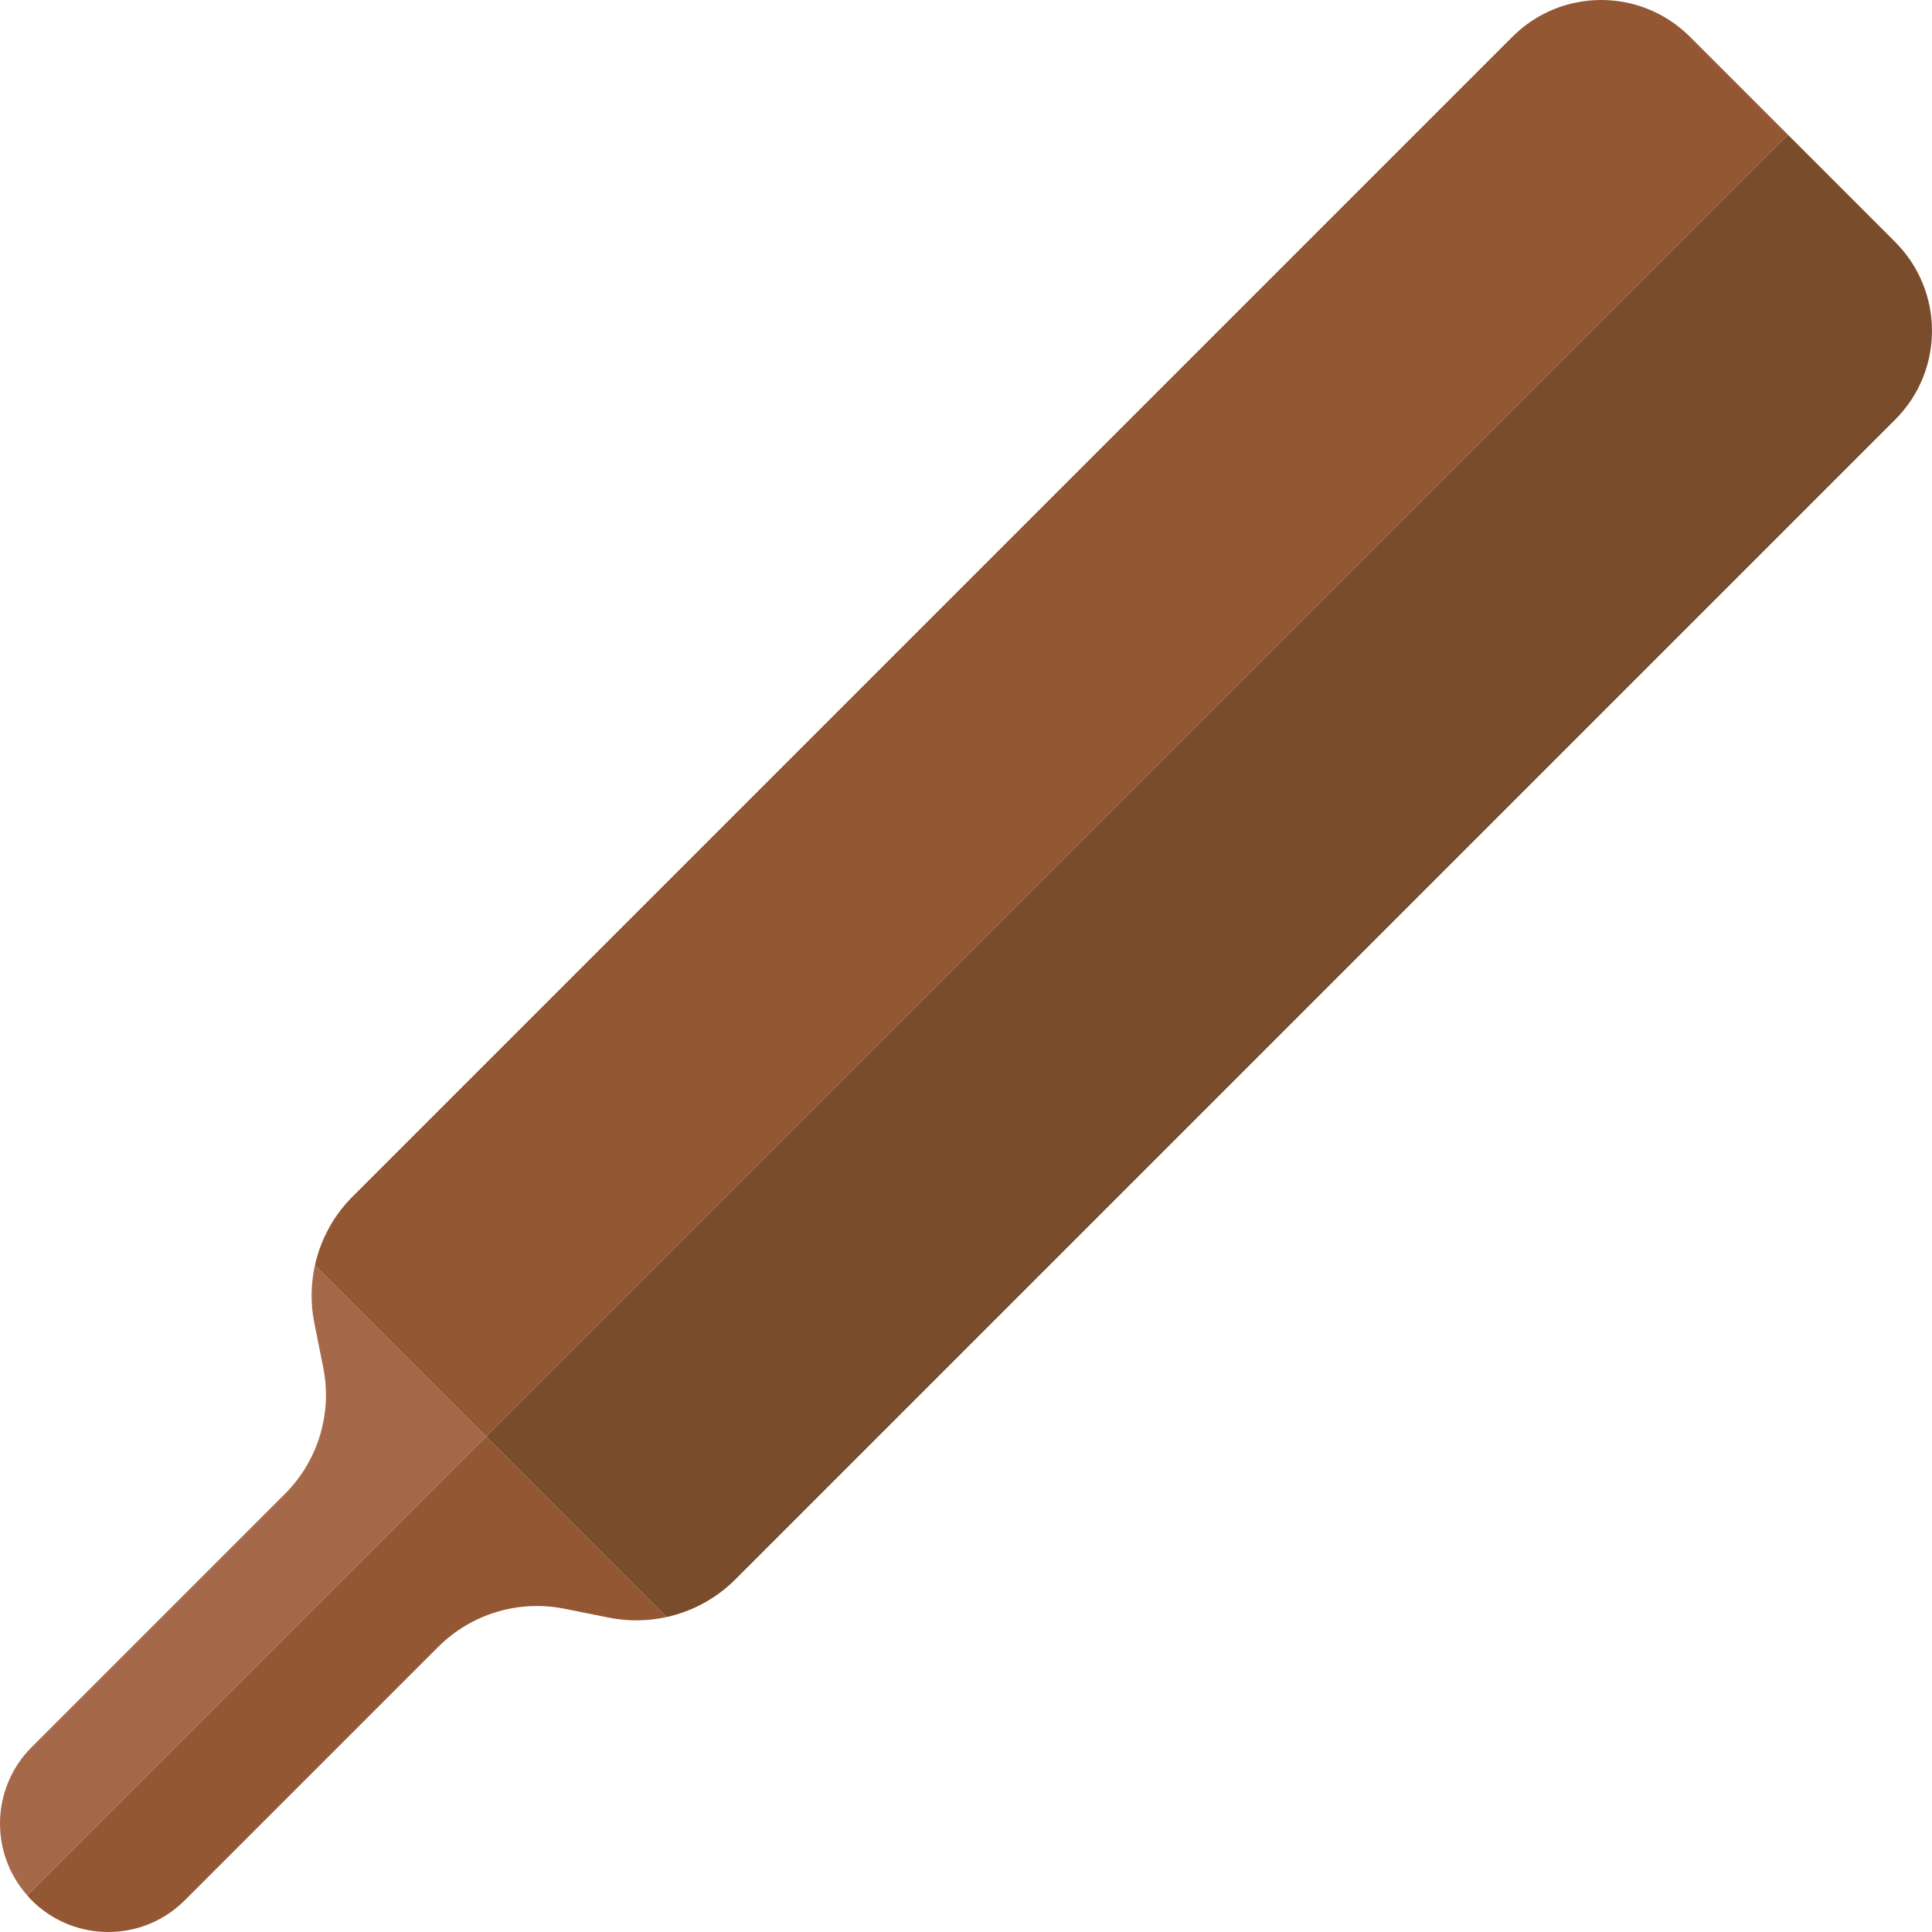 <?xml version="1.0" encoding="iso-8859-1"?>
<!-- Generator: Adobe Illustrator 18.0.0, SVG Export Plug-In . SVG Version: 6.00 Build 0)  -->
<!DOCTYPE svg PUBLIC "-//W3C//DTD SVG 1.1//EN" "http://www.w3.org/Graphics/SVG/1.1/DTD/svg11.dtd">
<svg version="1.1" id="Capa_1" xmlns="http://www.w3.org/2000/svg" xmlns:xlink="http://www.w3.org/1999/xlink" x="0px" y="0px"
	 viewBox="0 0 297 297" style="enable-background:new 0 0 297 297;" xml:space="preserve">
<g>
	<g>
		<path style="fill:#A56849;" d="M48.315,203.357l1.376,6.88c1.409,7.042-0.796,14.321-5.874,19.399l-38.95,38.949
			c-6.259,6.259-6.473,16.253-0.677,22.79l70.541-70.54l-26.321-26.321C47.777,197.383,47.722,200.39,48.315,203.357z"/>
	</g>
	<g>
		<path style="fill:#935733;" d="M259.783,5.651c-7.534-7.534-19.749-7.534-27.283,0L54.189,183.958
			c-2.939,2.939-4.907,6.616-5.778,10.556l26.321,26.321L274.852,20.719L259.783,5.651z"/>
	</g>
	<g>
		<path style="fill:#935733;" d="M4.191,291.376c0.223,0.251,0.436,0.508,0.677,0.749c6.5,6.5,17.039,6.5,23.539,0l38.95-38.949
			c5.078-5.078,12.358-7.282,19.4-5.873l6.88,1.376c2.967,0.594,5.974,0.538,8.843-0.096l-27.747-27.748L4.191,291.376z"/>
	</g>
	<g>
		<path style="fill:#794C2B;" d="M291.347,64.498c7.534-7.534,7.534-19.749,0-27.283l-16.495-16.495L74.732,220.835l27.747,27.748
			c3.94-0.871,7.618-2.839,10.556-5.778L291.347,64.498z"/>
	</g>
</g>
<g>
</g>
<g>
</g>
<g>
</g>
<g>
</g>
<g>
</g>
<g>
</g>
<g>
</g>
<g>
</g>
<g>
</g>
<g>
</g>
<g>
</g>
<g>
</g>
<g>
</g>
<g>
</g>
<g>
</g>
</svg>
